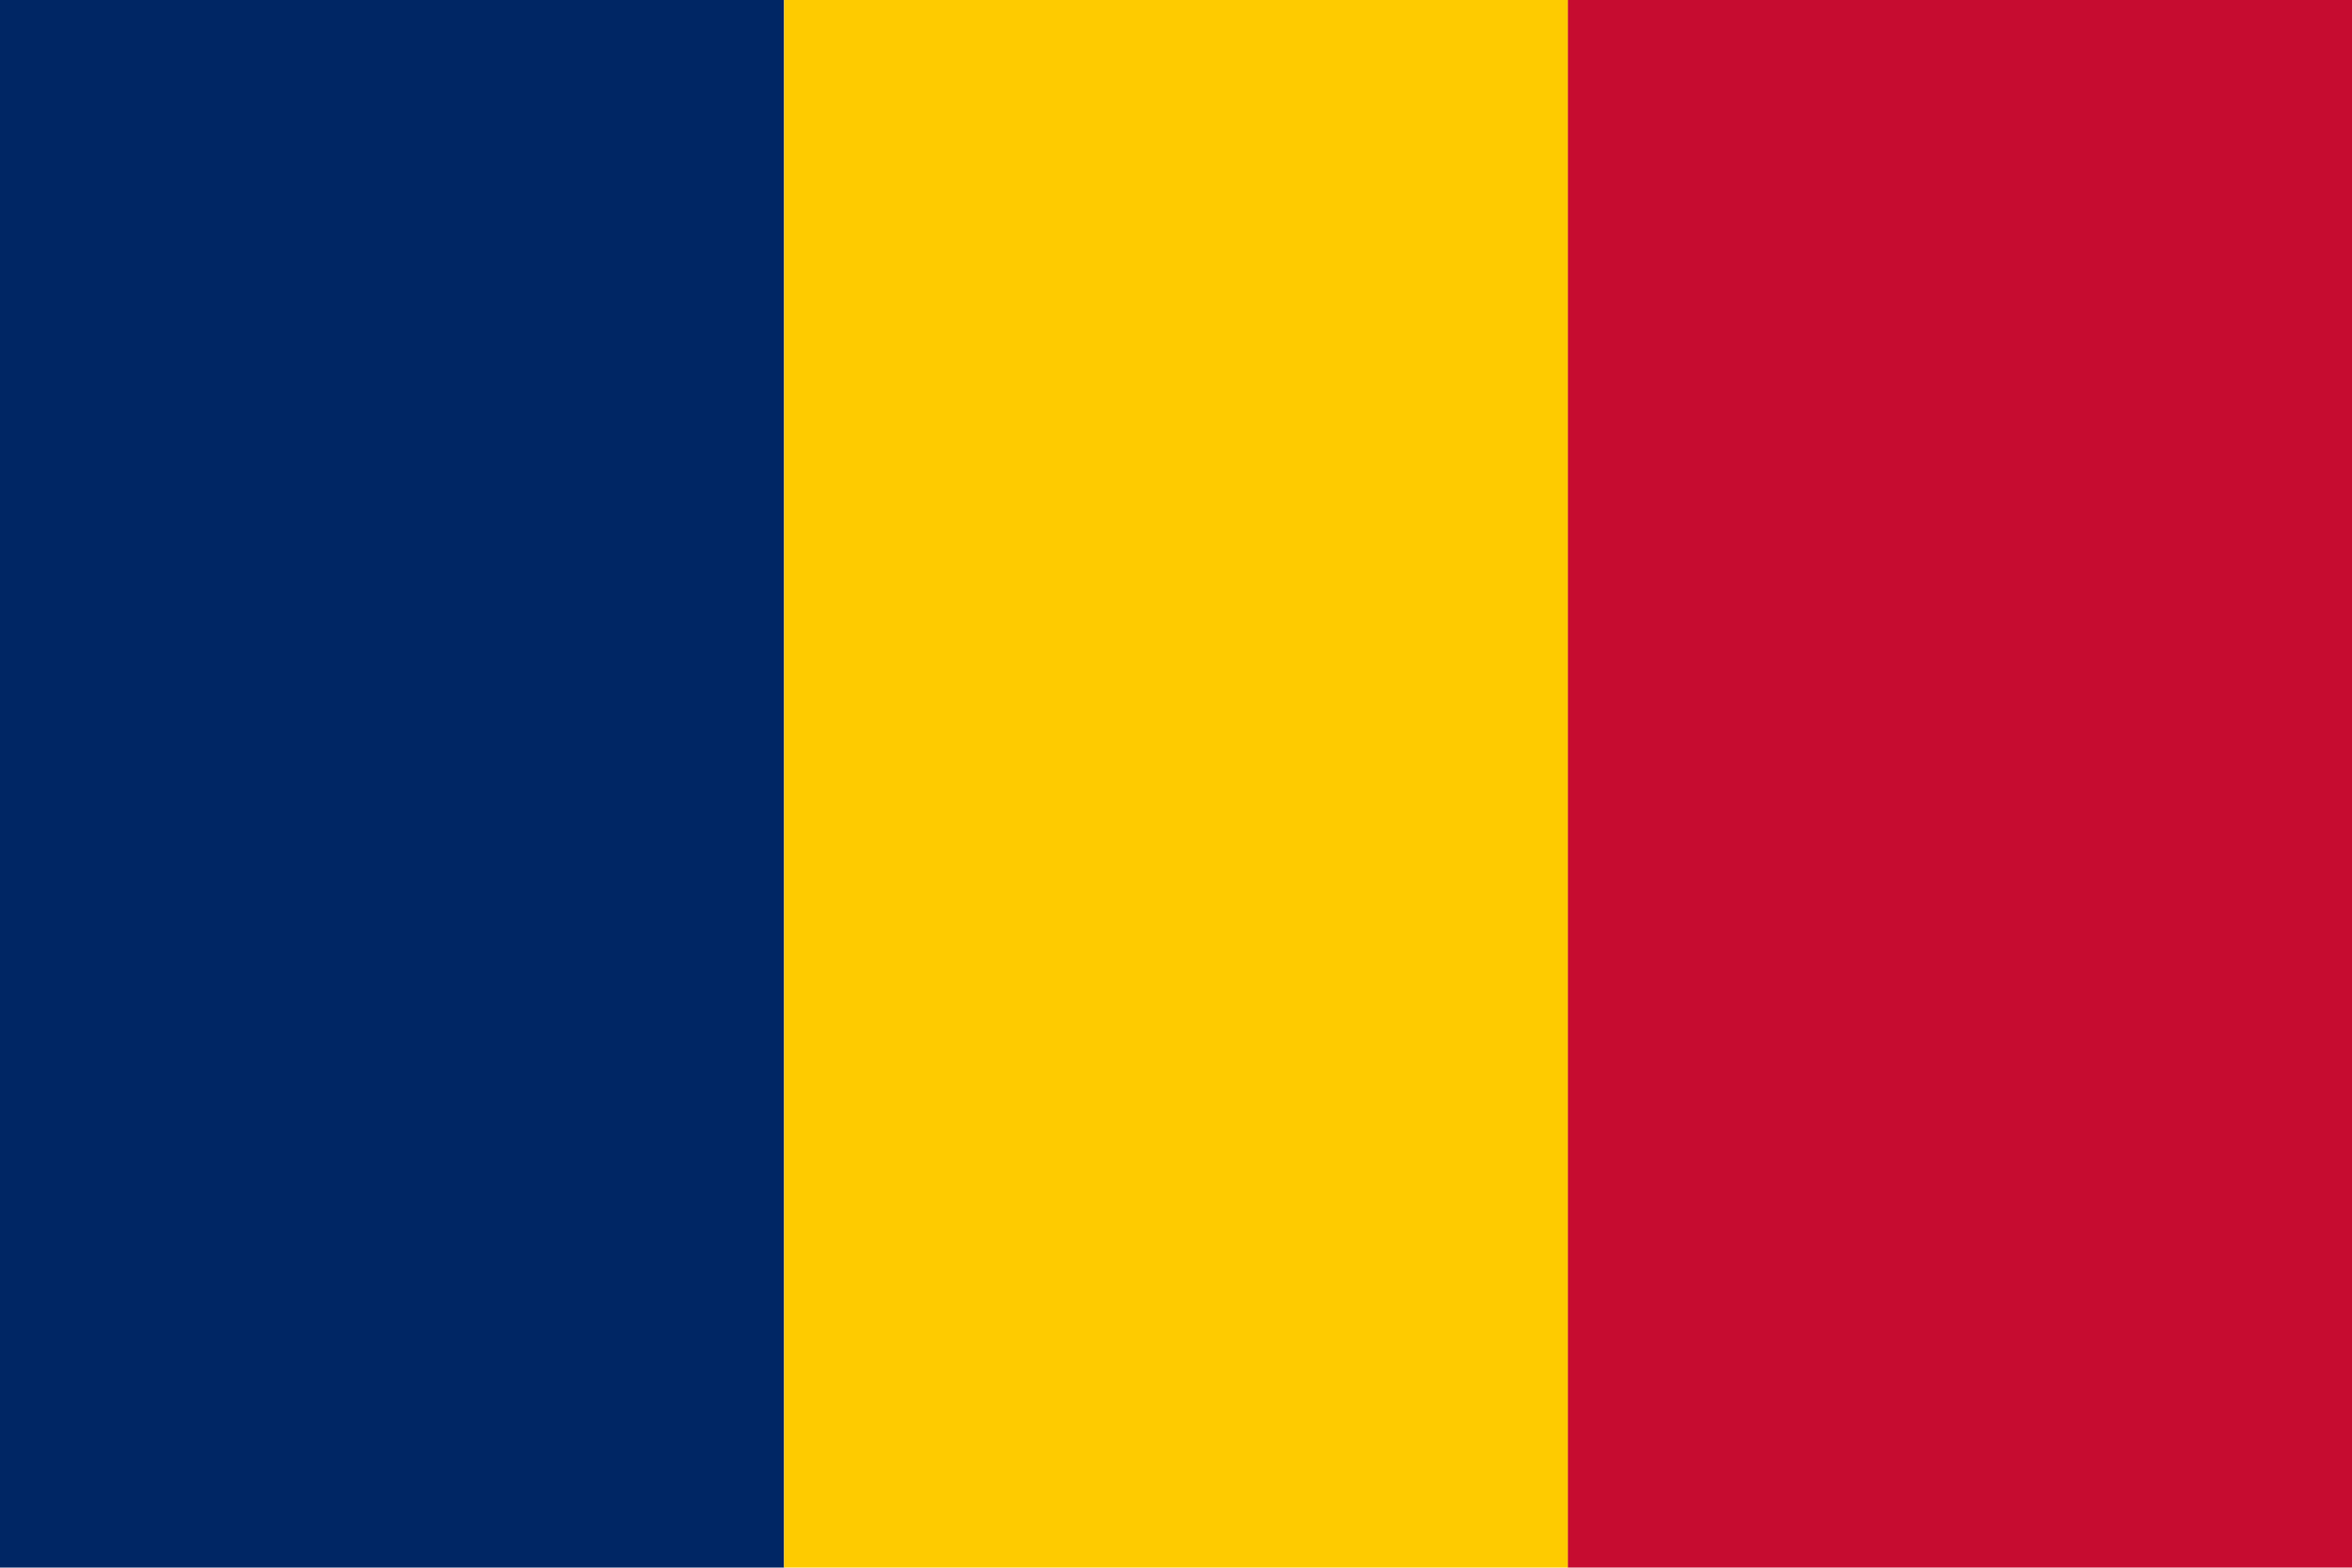 <svg xmlns="http://www.w3.org/2000/svg" viewBox="0 0 79.37 52.91"><defs><style>.cls-1{fill:#002664;}.cls-2{fill:#fecb00;}.cls-3{fill:#c60c30;}</style></defs><title>Tchad</title><g id="Calque_2" data-name="Calque 2"><g id="Ebene_3" data-name="Ebene 3"><rect class="cls-1" width="26.46" height="52.91"/><rect class="cls-2" x="26.46" width="26.46" height="52.91"/><rect class="cls-3" x="52.91" width="26.46" height="52.91"/></g></g></svg>